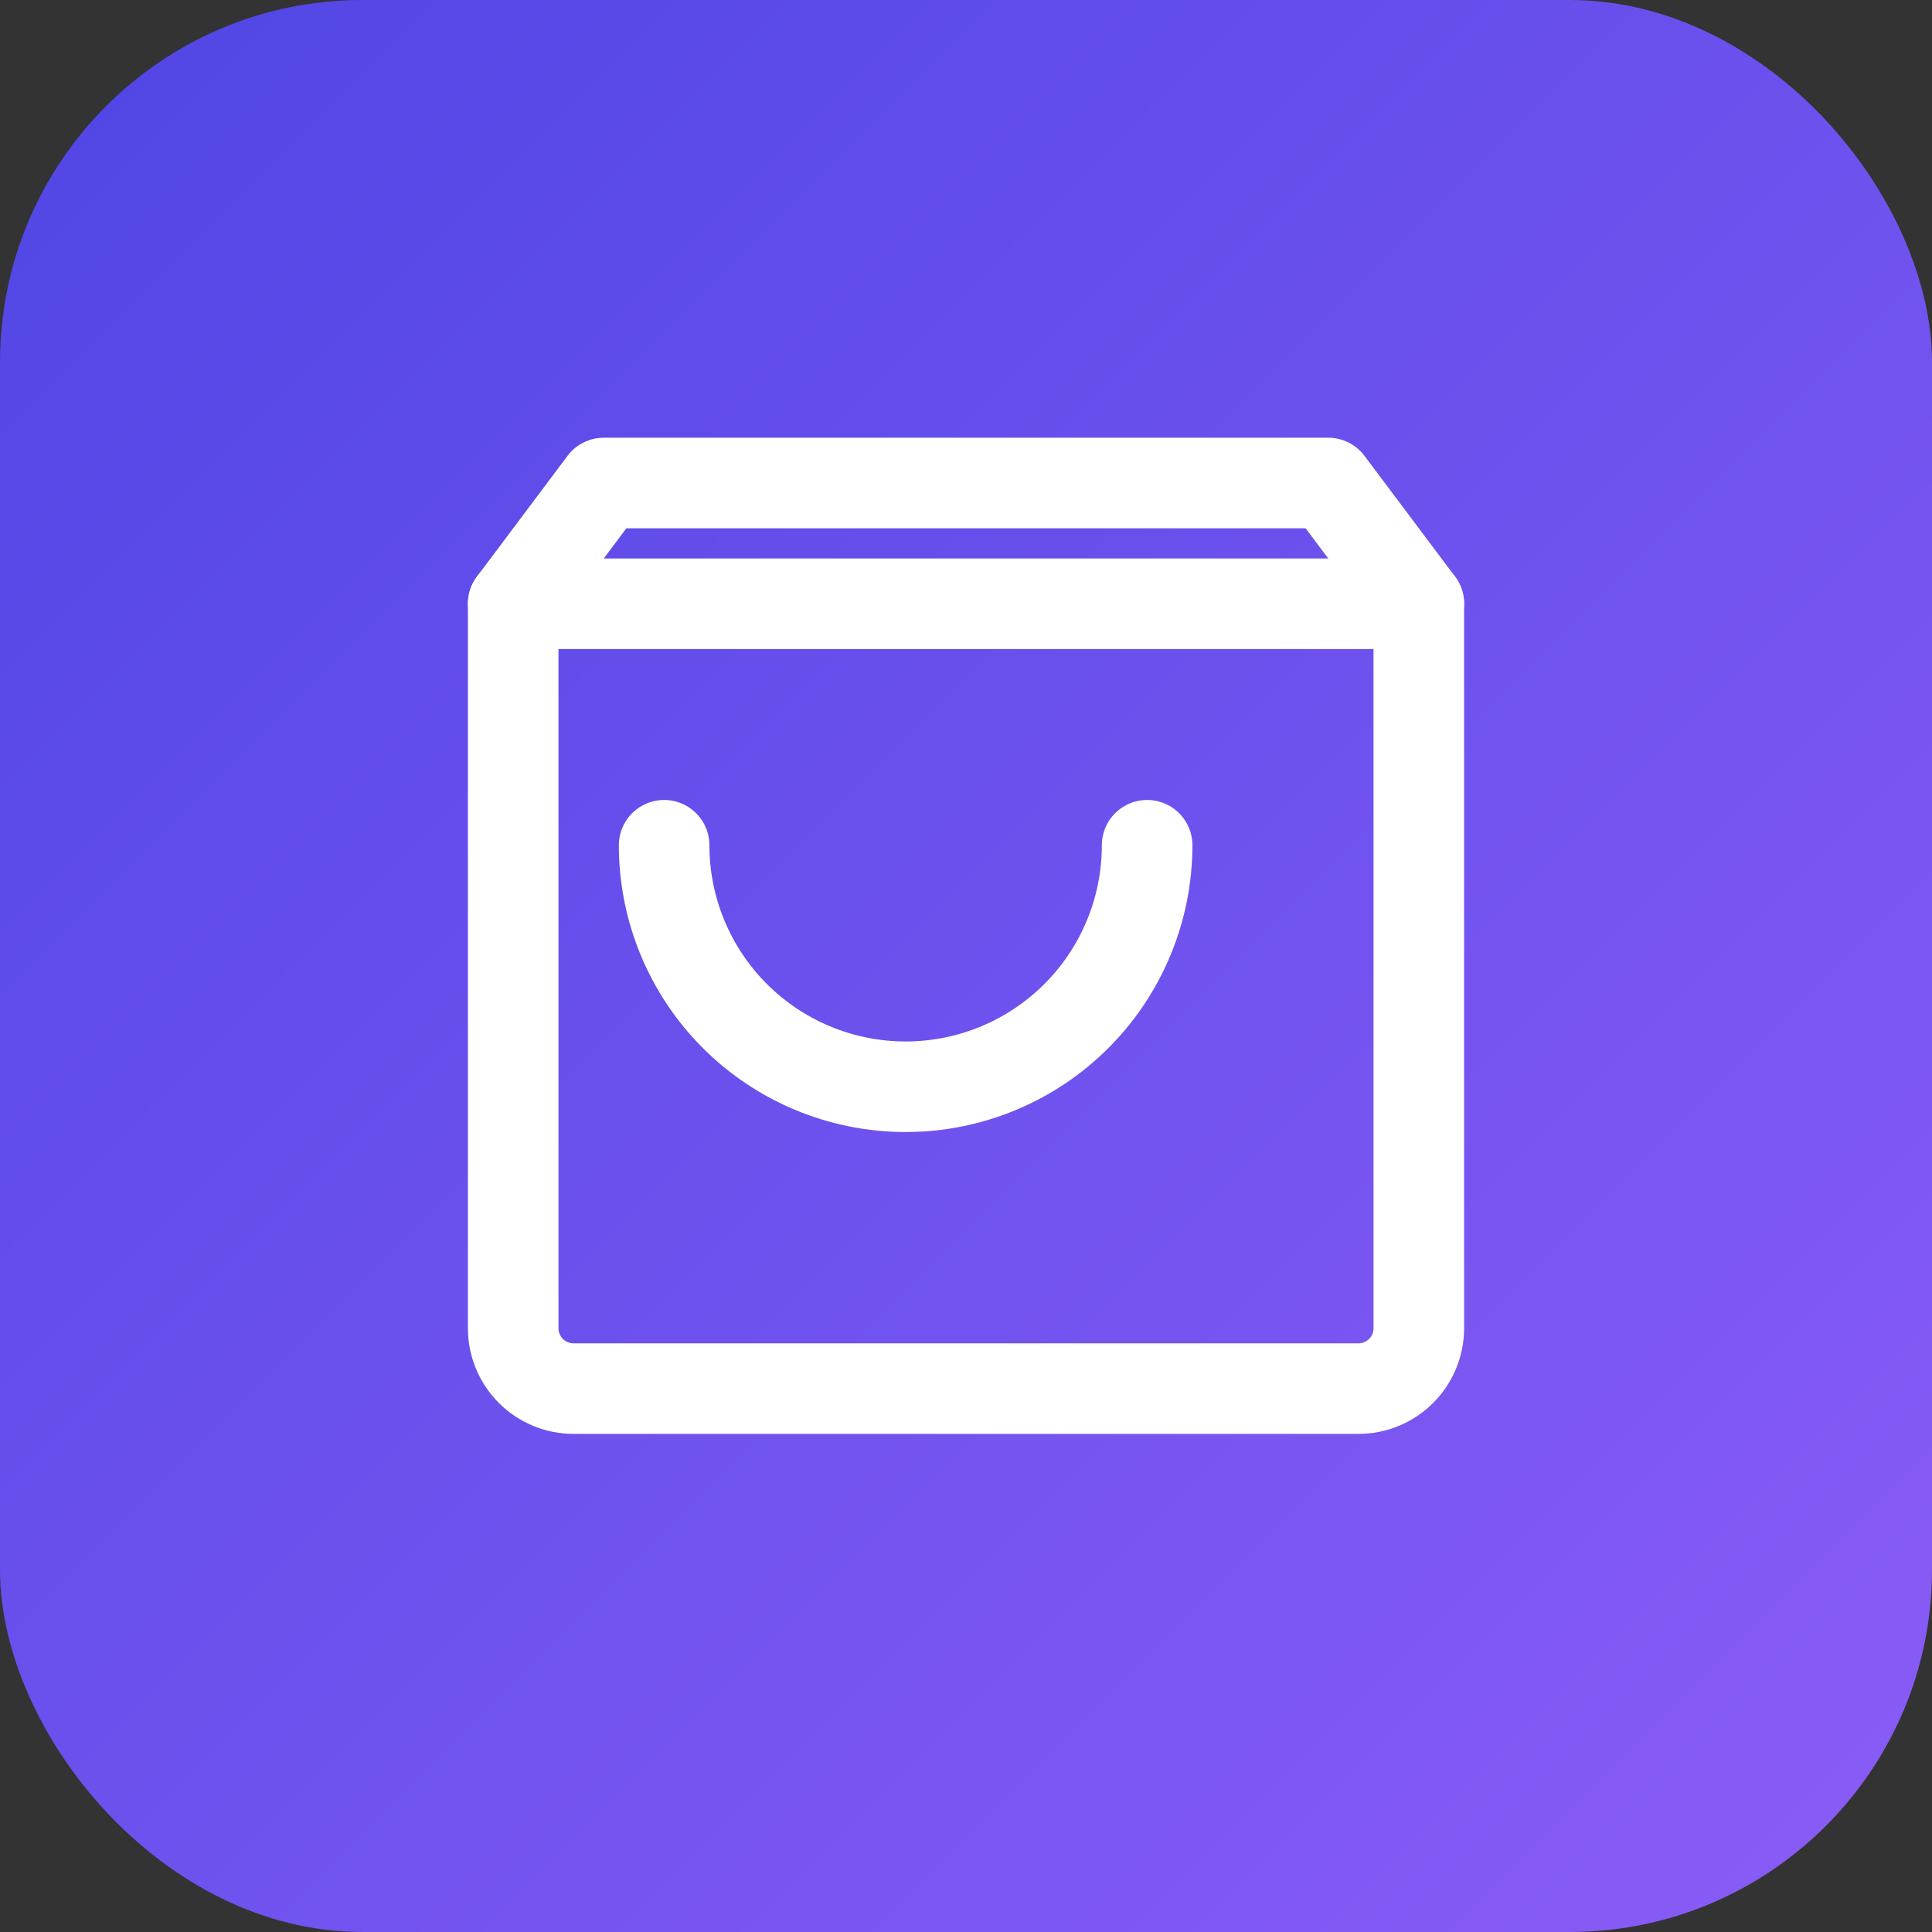 <svg xmlns="http://www.w3.org/2000/svg" width="64" height="64" viewBox="0 0 64 64" fill="none">
  <rect x="0" y="0" width="64" height="64" fill="#333333" stroke="none"/>
  <rect width="64" height="64" rx="12" fill="url(#paint0_linear)"/>
  <path d="M20 16L17 20V44C17 44.53 17.211 45.039 17.586 45.414C17.961 45.789 18.47 46 19 46H45C45.53 46 46.039 45.789 46.414 45.414C46.789 45.039 47 44.53 47 44V20L44 16H20Z" fill="none" stroke="white" stroke-width="3" stroke-linecap="round" stroke-linejoin="round"/>
  <path d="M17 20H47" stroke="white" stroke-width="3" stroke-linecap="round" stroke-linejoin="round"/>
  <path d="M38 28C38 30.122 37.157 32.157 35.657 33.657C34.157 35.157 32.122 36 30 36C27.878 36 25.843 35.157 24.343 33.657C22.843 32.157 22 30.122 22 28" stroke="white" stroke-width="3" stroke-linecap="round" stroke-linejoin="round"/>
  <defs>
    <linearGradient id="paint0_linear" x1="0" y1="0" x2="64" y2="64" gradientUnits="userSpaceOnUse">
      <stop stop-color="#4F46E5"/>
      <stop offset="1" stop-color="#8B5CF6"/>
    </linearGradient>
  </defs>
</svg>

